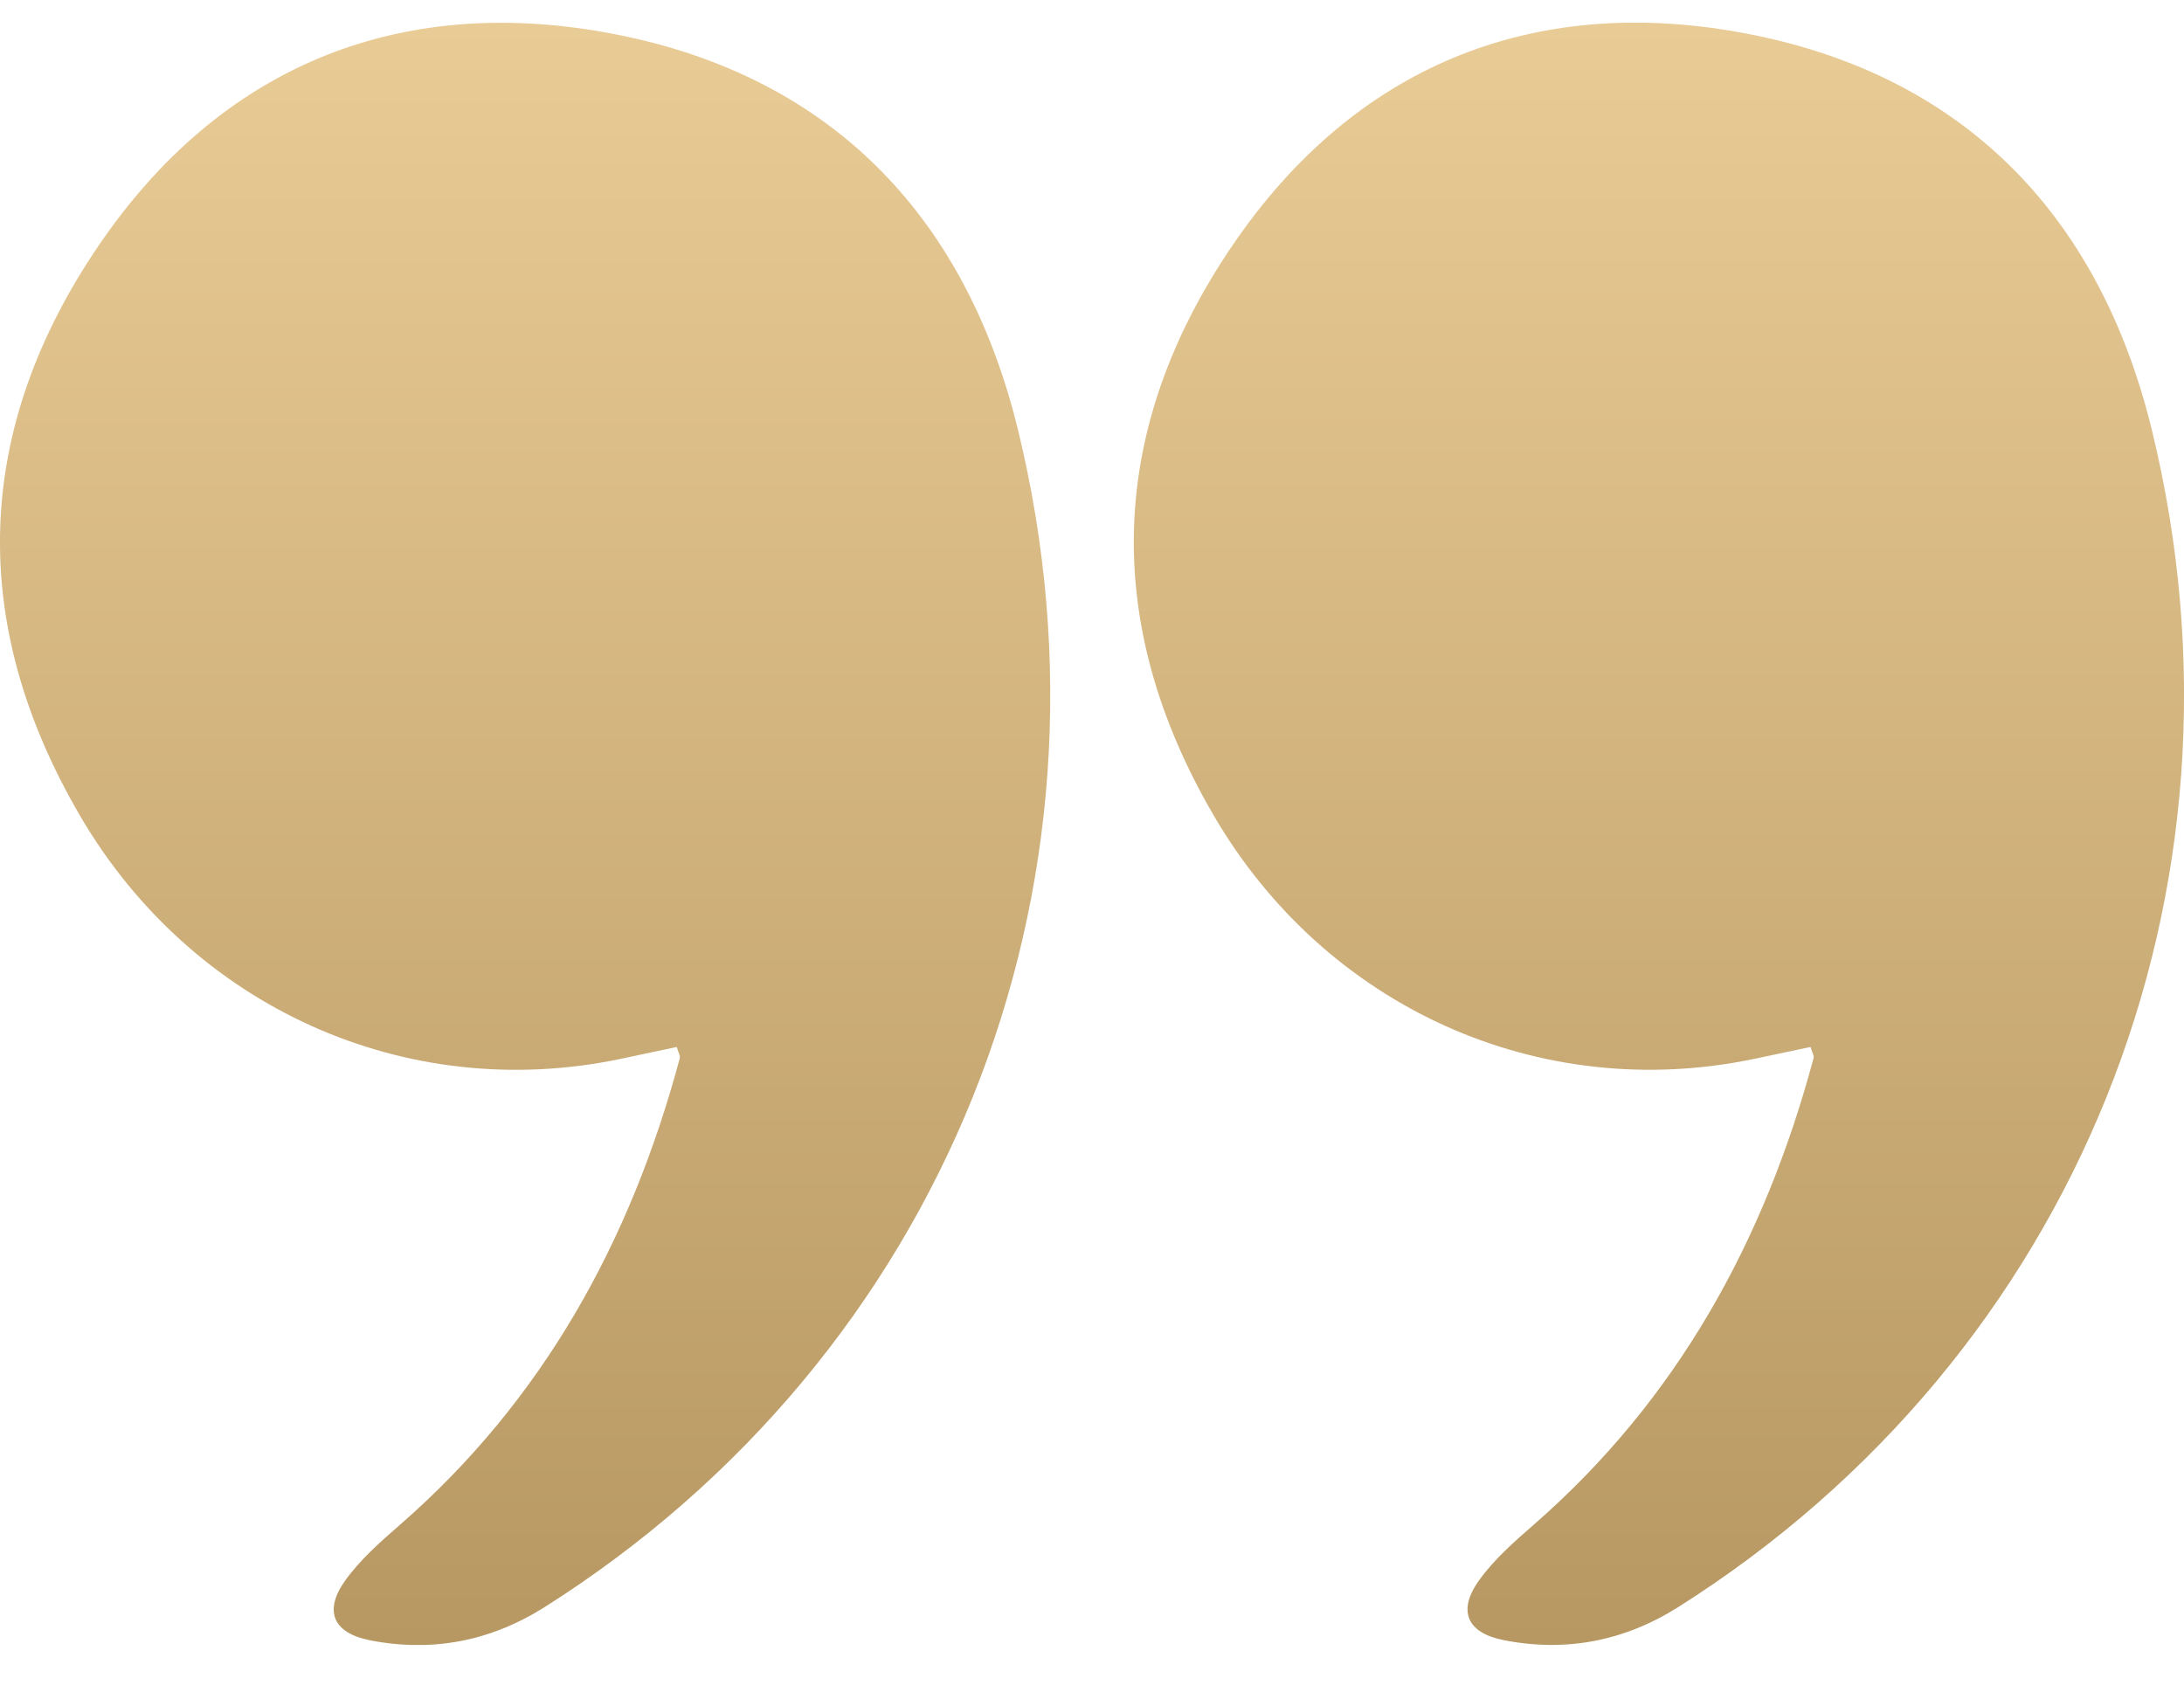 <?xml version="1.0" encoding="UTF-8"?> <svg xmlns="http://www.w3.org/2000/svg" width="35" height="27" viewBox="0 0 35 27" fill="none"> <g clip-path="url(#clip0)"> <path d="M29.015 16.78C28.718 16.842 28.417 16.907 28.116 16.97C24.671 17.693 21.243 16.142 19.452 13.072C17.632 9.955 17.765 6.851 19.752 3.932C21.703 1.065 24.552 -0.091 27.907 0.523C31.394 1.161 33.626 3.379 34.483 6.883C36.291 14.281 33.271 21.726 26.897 25.756C26.031 26.303 25.094 26.483 24.097 26.287C23.51 26.171 23.353 25.819 23.701 25.331C23.941 24.996 24.26 24.715 24.572 24.443C26.869 22.444 28.277 19.894 29.064 16.958C29.075 16.921 29.042 16.873 29.015 16.78Z" fill="url(#paint0_linear)"></path> <path d="M10.845 16.78C10.548 16.843 10.247 16.908 9.946 16.971C6.501 17.693 3.073 16.142 1.282 13.073C-0.538 9.956 -0.405 6.852 1.582 3.934C3.533 1.065 6.381 -0.089 9.738 0.526C13.224 1.164 15.456 3.381 16.313 6.885C18.121 14.283 15.101 21.728 8.727 25.758C7.861 26.305 6.924 26.485 5.927 26.289C5.34 26.173 5.183 25.821 5.531 25.333C5.771 24.998 6.09 24.717 6.402 24.445C8.699 22.446 10.107 19.896 10.894 16.96C10.905 16.921 10.872 16.874 10.845 16.78Z" fill="url(#paint1_linear)"></path> </g> <defs> <linearGradient id="paint0_linear" x1="26.483" y1="0.363" x2="26.483" y2="26.364" gradientUnits="userSpaceOnUse"> <stop stop-color="#E9CB96"></stop> <stop offset="1" stop-color="#B79862"></stop> </linearGradient> <linearGradient id="paint1_linear" x1="8.313" y1="0.365" x2="8.313" y2="26.366" gradientUnits="userSpaceOnUse"> <stop stop-color="#E9CB96"></stop> <stop offset="1" stop-color="#B79862"></stop> </linearGradient> <clipPath id="clip0"> <rect width="35" height="26" fill="white" transform="translate(0 0.364)"></rect> </clipPath> </defs> </svg> 